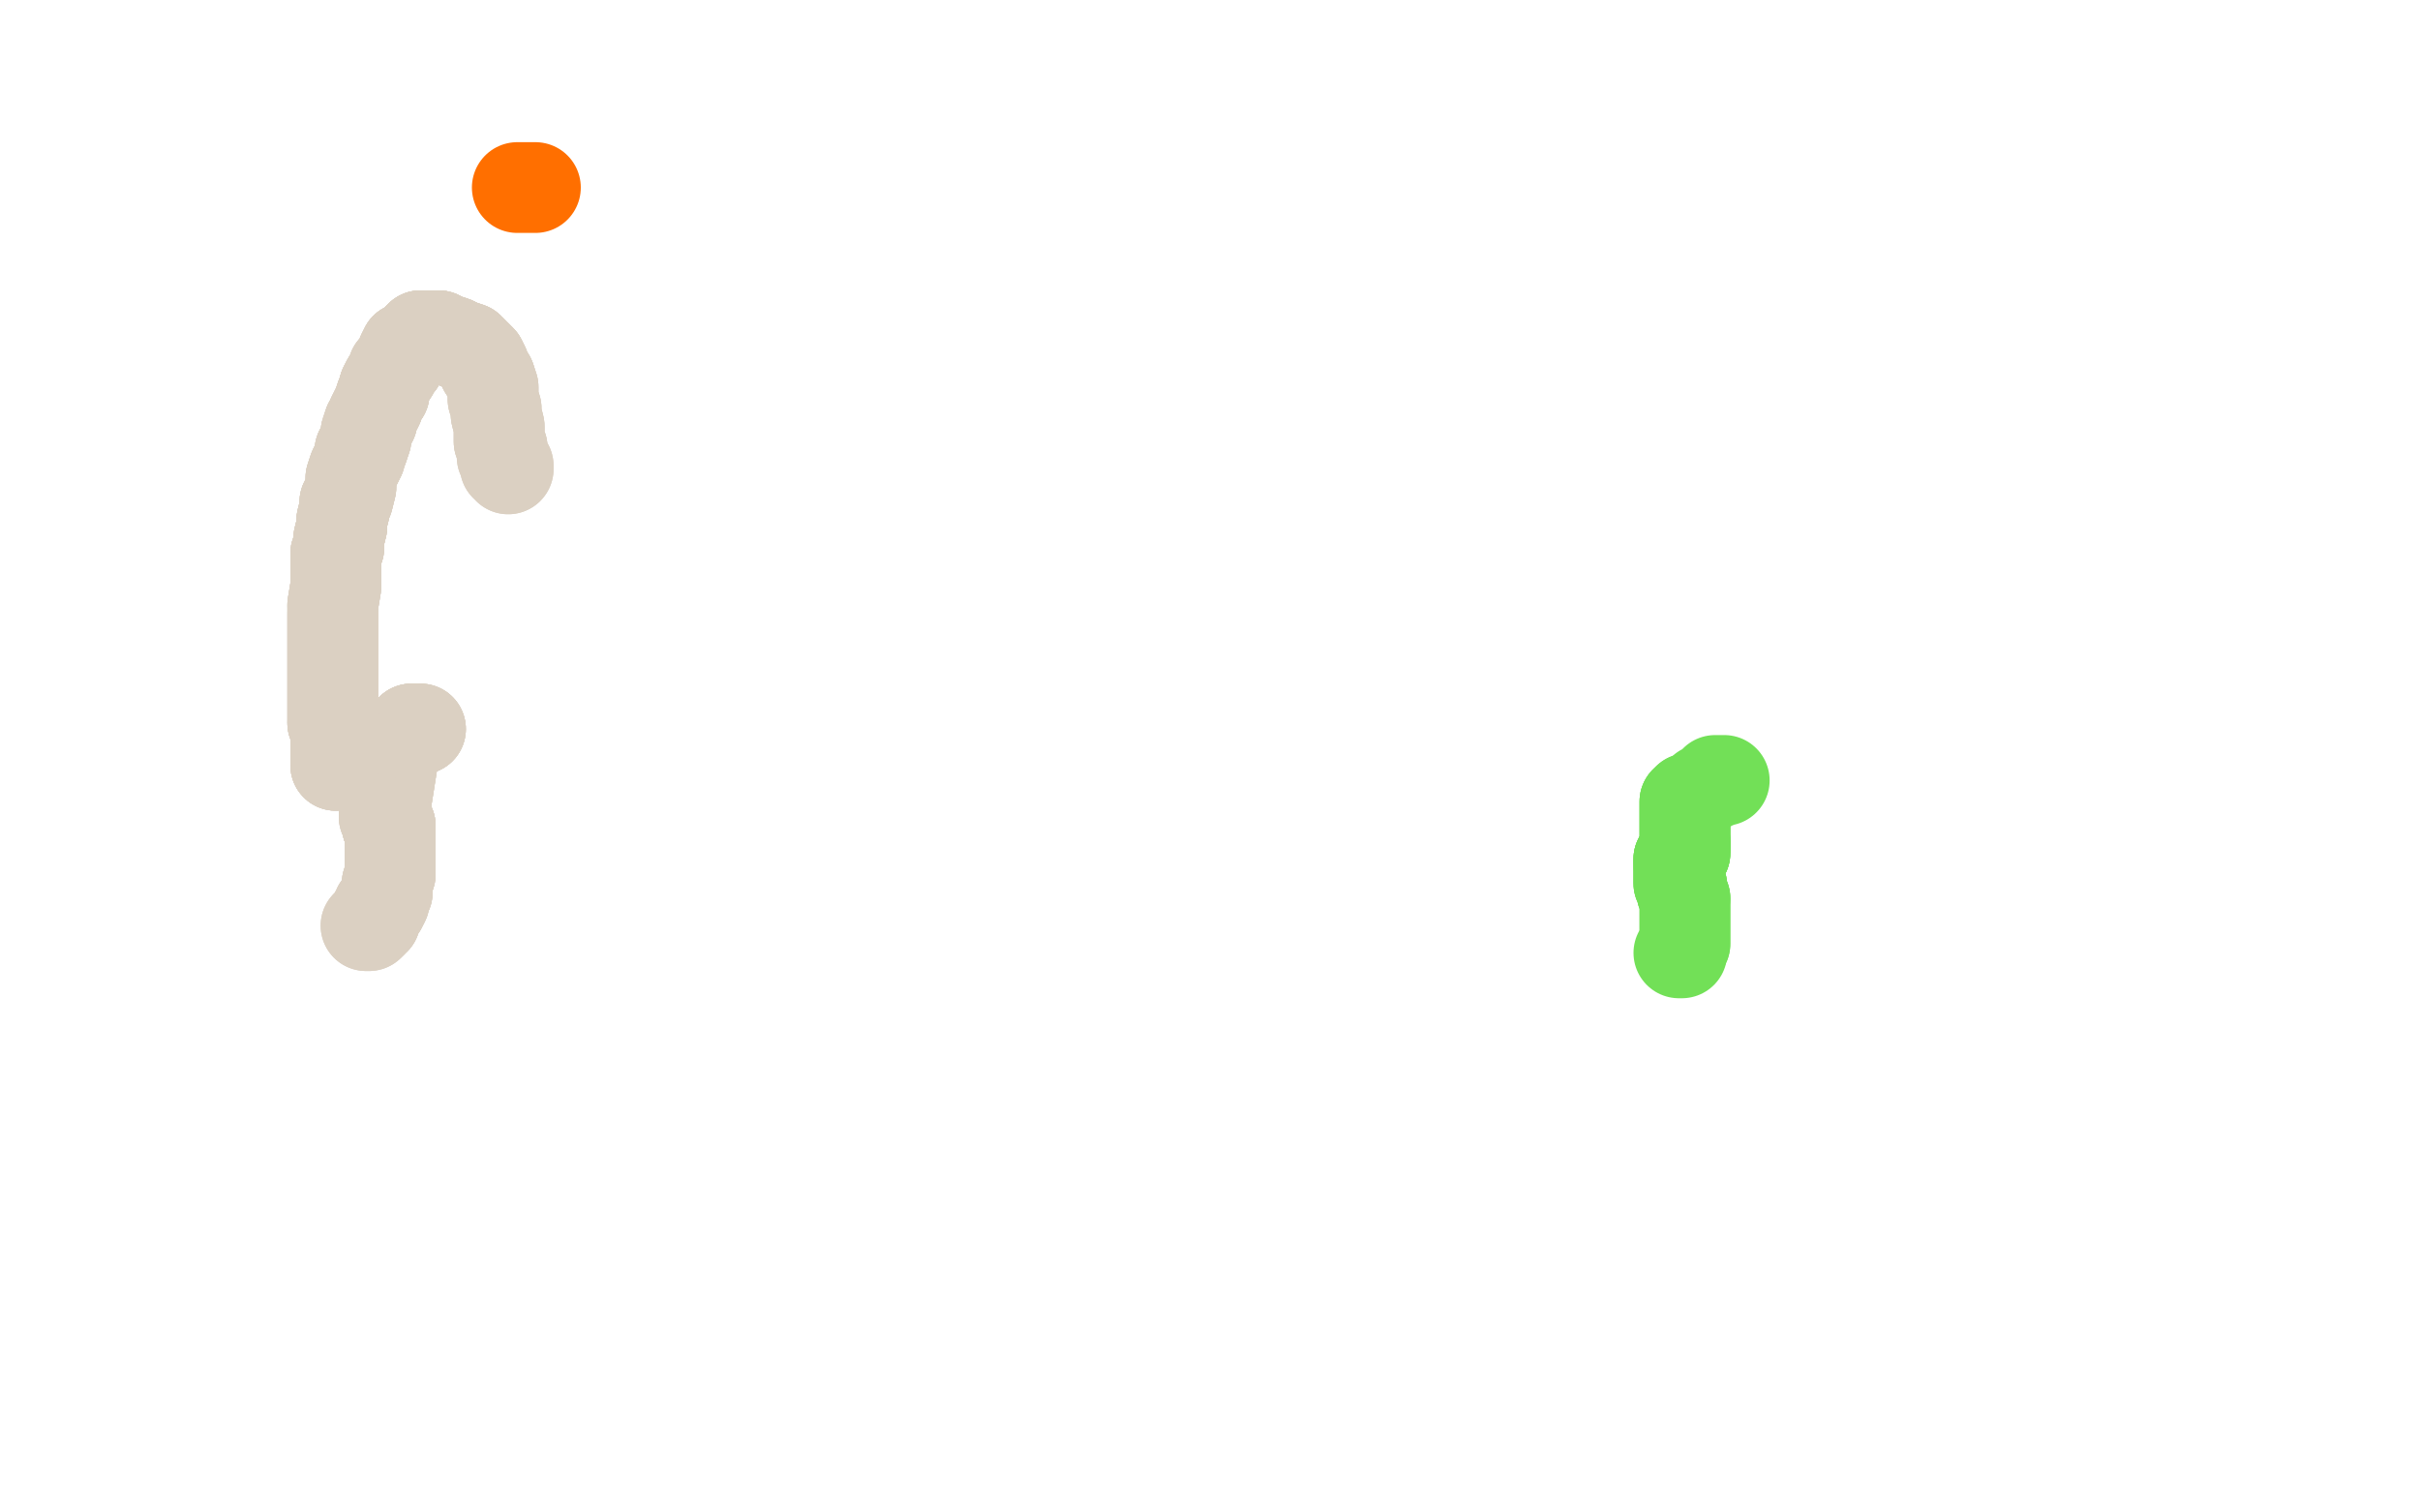 <?xml version="1.0" standalone="no"?>
<!DOCTYPE svg PUBLIC "-//W3C//DTD SVG 1.1//EN"
"http://www.w3.org/Graphics/SVG/1.1/DTD/svg11.dtd">

<svg width="800" height="500" version="1.1" xmlns="http://www.w3.org/2000/svg" xmlns:xlink="http://www.w3.org/1999/xlink" style="stroke-antialiasing: false"><desc>This SVG has been created on https://colorillo.com/</desc><rect x='0' y='0' width='800' height='500' style='fill: rgb(255,255,255); stroke-width:0' /><polyline points="177,62 176,62 176,62 176,62 175,62 175,62 174,62 174,62 174,62 173,62 172,62 171,62" style="fill: none; stroke: #ff6f00; stroke-width: 30; stroke-linejoin: round; stroke-linecap: round; stroke-antialiasing: false; stroke-antialias: 0; opacity: 1.0"/>
<polyline points="139,241 138,241 138,241 138,241 138,241 137,241 137,241 136,241 136,242 135,242 135,242 135,243" style="fill: none; stroke: #dbd0c2; stroke-width: 30; stroke-linejoin: round; stroke-linecap: round; stroke-antialiasing: false; stroke-antialias: 0; opacity: 1.0"/>
<polyline points="139,241 138,241 138,241 138,241 138,241 137,241 137,241 136,241 136,242 135,242 135,242 135,243 134,244 133,245 132,245 132,246 131,247 130,248 130,250 127,269" style="fill: none; stroke: #dbd0c2; stroke-width: 30; stroke-linejoin: round; stroke-linecap: round; stroke-antialiasing: false; stroke-antialias: 0; opacity: 1.0"/>
<polyline points="139,241 138,241 138,241 138,241 138,241 137,241 137,241 136,241 136,242 135,242 135,242 135,243 134,244 133,245 132,245 132,246 131,247 130,248 130,250 127,269 127,270 128,271 128,272 128,273 129,273 129,275 129,276 129,277 129,279 129,280 129,281 129,282" style="fill: none; stroke: #dbd0c2; stroke-width: 30; stroke-linejoin: round; stroke-linecap: round; stroke-antialiasing: false; stroke-antialias: 0; opacity: 1.0"/>
<polyline points="139,241 138,241 138,241 138,241 138,241 137,241 137,241 136,241 136,242 135,242 135,242 135,243 134,244 133,245 132,245 132,246 131,247 130,248 130,250 127,269 127,270 128,271 128,272 128,273 129,273 129,275 129,276 129,277 129,279 129,280 129,281 129,282 129,284 129,286 129,288 129,289 128,292 128,293 128,294 128,295 127,297 127,298" style="fill: none; stroke: #dbd0c2; stroke-width: 30; stroke-linejoin: round; stroke-linecap: round; stroke-antialiasing: false; stroke-antialias: 0; opacity: 1.0"/>
<polyline points="138,241 137,241 137,241 136,241 136,242 135,242 135,242 135,243 134,244 133,245 132,245 132,246 131,247 130,248 130,250 127,269 127,270 128,271 128,272 128,273 129,273 129,275 129,276 129,277 129,279 129,280 129,281 129,282 129,284 129,286 129,288 129,289 128,292 128,293 128,294 128,295 127,297 127,298 126,300 125,300 125,301 124,302 124,303 124,304 123,304 123,304 123,305 122,305" style="fill: none; stroke: #dbd0c2; stroke-width: 30; stroke-linejoin: round; stroke-linecap: round; stroke-antialiasing: false; stroke-antialias: 0; opacity: 1.0"/>
<polyline points="128,272 128,273 129,273 129,275 129,276 129,277 129,279 129,280 129,281 129,282 129,284 129,286 129,288 129,289 128,292 128,293 128,294 128,295 127,297 127,298 126,300 125,300 125,301 124,302 124,303 124,304 123,304 123,304 123,305 122,305 122,305 122,305 122,306 122,306 121,306 121,306 121,306 121,306 121,306 121,306 121,306" style="fill: none; stroke: #dbd0c2; stroke-width: 30; stroke-linejoin: round; stroke-linecap: round; stroke-antialiasing: false; stroke-antialias: 0; opacity: 1.0"/>
<polyline points="128,272 128,273 129,273 129,275 129,276 129,277 129,279 129,280 129,281 129,282 129,284 129,286 129,288 129,289 128,292 128,293 128,294 128,295 127,297 127,298 126,300 125,300 125,301 124,302 124,303 124,304 123,304 123,304 123,305 122,305 122,305 122,305 122,306 122,306 121,306 121,306 121,306 121,306 121,306 121,306 121,306" style="fill: none; stroke: #dbd0c2; stroke-width: 30; stroke-linejoin: round; stroke-linecap: round; stroke-antialiasing: false; stroke-antialias: 0; opacity: 1.0"/>
<polyline points="111,253 112,252 112,252 111,251 111,250 111,249 111,248 111,245 111,244 111,242 111,241 110,239" style="fill: none; stroke: #dbd0c2; stroke-width: 30; stroke-linejoin: round; stroke-linecap: round; stroke-antialiasing: false; stroke-antialias: 0; opacity: 1.0"/>
<polyline points="111,253 112,252 112,252 111,251 111,250 111,249 111,248 111,245 111,244 111,242 111,241 110,239 110,235 110,233 110,229 110,226 110,224 110,219 110,216 110,209 110,206 110,203" style="fill: none; stroke: #dbd0c2; stroke-width: 30; stroke-linejoin: round; stroke-linecap: round; stroke-antialiasing: false; stroke-antialias: 0; opacity: 1.0"/>
<polyline points="111,253 112,252 112,252 111,251 111,250 111,249 111,248 111,245 111,244 111,242 111,241 110,239 110,235 110,233 110,229 110,226 110,224 110,219 110,216 110,209 110,206 110,203 110,200 111,194 111,191 111,185 111,183 112,181 112,178 113,174 113,172 114,168" style="fill: none; stroke: #dbd0c2; stroke-width: 30; stroke-linejoin: round; stroke-linecap: round; stroke-antialiasing: false; stroke-antialias: 0; opacity: 1.0"/>
<polyline points="111,253 112,252 112,252 111,251 111,250 111,249 111,248 111,245 111,244 111,242 111,241 110,239 110,235 110,233 110,229 110,226 110,224 110,219 110,216 110,209 110,206 110,203 110,200 111,194 111,191 111,185 111,183 112,181 112,178 113,174 113,172 114,168 114,166 115,165 116,161 116,160 116,158 117,155 118,153 119,151 119,149 120,148" style="fill: none; stroke: #dbd0c2; stroke-width: 30; stroke-linejoin: round; stroke-linecap: round; stroke-antialiasing: false; stroke-antialias: 0; opacity: 1.0"/>
<polyline points="111,250 111,249 111,248 111,245 111,244 111,242 111,241 110,239 110,235 110,233 110,229 110,226 110,224 110,219 110,216 110,209 110,206 110,203 110,200 111,194 111,191 111,185 111,183 112,181 112,178 113,174 113,172 114,168 114,166 115,165 116,161 116,160 116,158 117,155 118,153 119,151 119,149 120,148 121,145 121,143 122,140 123,139 123,138 124,136 125,134 126,131 127,130 127,128" style="fill: none; stroke: #dbd0c2; stroke-width: 30; stroke-linejoin: round; stroke-linecap: round; stroke-antialiasing: false; stroke-antialias: 0; opacity: 1.0"/>
<polyline points="110,200 111,194 111,191 111,185 111,183 112,181 112,178 113,174 113,172 114,168 114,166 115,165 116,161 116,160 116,158 117,155 118,153 119,151 119,149 120,148 121,145 121,143 122,140 123,139 123,138 124,136 125,134 126,131 127,130 127,128 128,126 130,123 130,122 131,121 132,120 133,118 133,117 134,115 135,115 136,114 137,113" style="fill: none; stroke: #dbd0c2; stroke-width: 30; stroke-linejoin: round; stroke-linecap: round; stroke-antialiasing: false; stroke-antialias: 0; opacity: 1.0"/>
<polyline points="111,191 111,185 111,183 112,181 112,178 113,174 113,172 114,168 114,166 115,165 116,161 116,160 116,158 117,155 118,153 119,151 119,149 120,148 121,145 121,143 122,140 123,139 123,138 124,136 125,134 126,131 127,130 127,128 128,126 130,123 130,122 131,121 132,120 133,118 133,117 134,115 135,115 136,114 137,113 137,113 138,112 139,111 140,111 140,111 140,111 141,111 142,111 144,111 145,111" style="fill: none; stroke: #dbd0c2; stroke-width: 30; stroke-linejoin: round; stroke-linecap: round; stroke-antialiasing: false; stroke-antialias: 0; opacity: 1.0"/>
<polyline points="121,145 121,143 122,140 123,139 123,138 124,136 125,134 126,131 127,130 127,128 128,126 130,123 130,122 131,121 132,120 133,118 133,117 134,115 135,115 136,114 137,113 137,113 138,112 139,111 140,111 140,111 140,111 141,111 142,111 144,111 145,111 147,112 150,113 152,114 155,115 156,116 157,117 159,119 160,121 160,122 162,125" style="fill: none; stroke: #dbd0c2; stroke-width: 30; stroke-linejoin: round; stroke-linecap: round; stroke-antialiasing: false; stroke-antialias: 0; opacity: 1.0"/>
<polyline points="122,140 123,139 123,138 124,136 125,134 126,131 127,130 127,128 128,126 130,123 130,122 131,121 132,120 133,118 133,117 134,115 135,115 136,114 137,113 137,113 138,112 139,111 140,111 140,111 140,111 141,111 142,111 144,111 145,111 147,112 150,113 152,114 155,115 156,116 157,117 159,119 160,121 160,122 162,125 163,128 163,130 163,132 164,135 164,137 165,141 165,143 165,146 166,148 166,149" style="fill: none; stroke: #dbd0c2; stroke-width: 30; stroke-linejoin: round; stroke-linecap: round; stroke-antialiasing: false; stroke-antialias: 0; opacity: 1.0"/>
<polyline points="138,112 139,111 140,111 140,111 140,111 141,111 142,111 144,111 145,111 147,112 150,113 152,114 155,115 156,116 157,117 159,119 160,121 160,122 162,125 163,128 163,130 163,132 164,135 164,137 165,141 165,143 165,146 166,148 166,149 166,151 167,153 167,154 168,154 168,155 168,155 168,155 168,155 168,155 168,155 168,155" style="fill: none; stroke: #dbd0c2; stroke-width: 30; stroke-linejoin: round; stroke-linecap: round; stroke-antialiasing: false; stroke-antialias: 0; opacity: 1.0"/>
<polyline points="138,112 139,111 140,111 140,111 140,111 141,111 142,111 144,111 145,111 147,112 150,113 152,114 155,115 156,116 157,117 159,119 160,121 160,122 162,125 163,128 163,130 163,132 164,135 164,137 165,141 165,143 165,146 166,148 166,149 166,151 167,153 167,154 168,154 168,155 168,155 168,155 168,155 168,155 168,155 168,155 168,155 168,155 168,155" style="fill: none; stroke: #dbd0c2; stroke-width: 30; stroke-linejoin: round; stroke-linecap: round; stroke-antialiasing: false; stroke-antialias: 0; opacity: 1.0"/>
<polyline points="570,258 569,258 568,258 568,258 568,258 568,258 568,258 568,258 568,258 568,258 568,258 568,258 567,258 567,258 567,259 566,259 565,260 563,261 562,262 559,264 558,264 558,265 557,265 557,265 557,265 557,266 557,267 557,267 557,268 557,268 557,269 557,270 557,270 557,271 557,272 557,273 557,274 557,275 557,277 557,278 557,278 557,280" style="fill: none; stroke: #72e057; stroke-width: 30; stroke-linejoin: round; stroke-linecap: round; stroke-antialiasing: false; stroke-antialias: 0; opacity: 1.0"/>
<polyline points="558,264 558,265 557,265 557,265 557,265 557,266 557,267 557,267 557,268 557,268 557,269 557,270 557,270 557,271 557,272 557,273 557,274 557,275 557,277 557,278 557,278 557,280 557,280 557,281 557,282 556,282 556,282 556,283 555,284 555,285 555,285 555,285 555,285 555,285 555,285 555,285 555,285 555,285 555,285 555,285 555,286 555,286" style="fill: none; stroke: #72e057; stroke-width: 30; stroke-linejoin: round; stroke-linecap: round; stroke-antialiasing: false; stroke-antialias: 0; opacity: 1.0"/>
<polyline points="557,265 557,265 557,265 557,266 557,267 557,267 557,268 557,268 557,269 557,270 557,270 557,271 557,272 557,273 557,274 557,275 557,277 557,278 557,278 557,280 557,280 557,281 557,282 556,282 556,282 556,283 555,284 555,285 555,285 555,285 555,285 555,285 555,285 555,285 555,285 555,285 555,285 555,285 555,286 555,286 555,287 555,287 555,288 555,289 555,289 555,292 556,293 556,295 557,297" style="fill: none; stroke: #72e057; stroke-width: 30; stroke-linejoin: round; stroke-linecap: round; stroke-antialiasing: false; stroke-antialias: 0; opacity: 1.0"/>
<polyline points="557,278 557,280 557,280 557,281 557,282 556,282 556,282 556,283 555,284 555,285 555,285 555,285 555,285 555,285 555,285 555,285 555,285 555,285 555,285 555,285 555,286 555,286 555,287 555,287 555,288 555,289 555,289 555,292 556,293 556,295 557,297 557,298 557,299 557,301 557,303 557,305 557,306 557,307 557,308 557,311 557,312" style="fill: none; stroke: #72e057; stroke-width: 30; stroke-linejoin: round; stroke-linecap: round; stroke-antialiasing: false; stroke-antialias: 0; opacity: 1.0"/>
<polyline points="557,278 557,280 557,280 557,281 557,282 556,282 556,282 556,283 555,284 555,285 555,285 555,285 555,285 555,285 555,285 555,285 555,285 555,285 555,285 555,285 555,286 555,286 555,287 555,287 555,288 555,289 555,289 555,292 556,293 556,295 557,297 557,298 557,299 557,301 557,303 557,305 557,306 557,307 557,308 557,311 557,312 556,314 556,315 555,315 555,315 555,315" style="fill: none; stroke: #72e057; stroke-width: 30; stroke-linejoin: round; stroke-linecap: round; stroke-antialiasing: false; stroke-antialias: 0; opacity: 1.0"/>
</svg>
